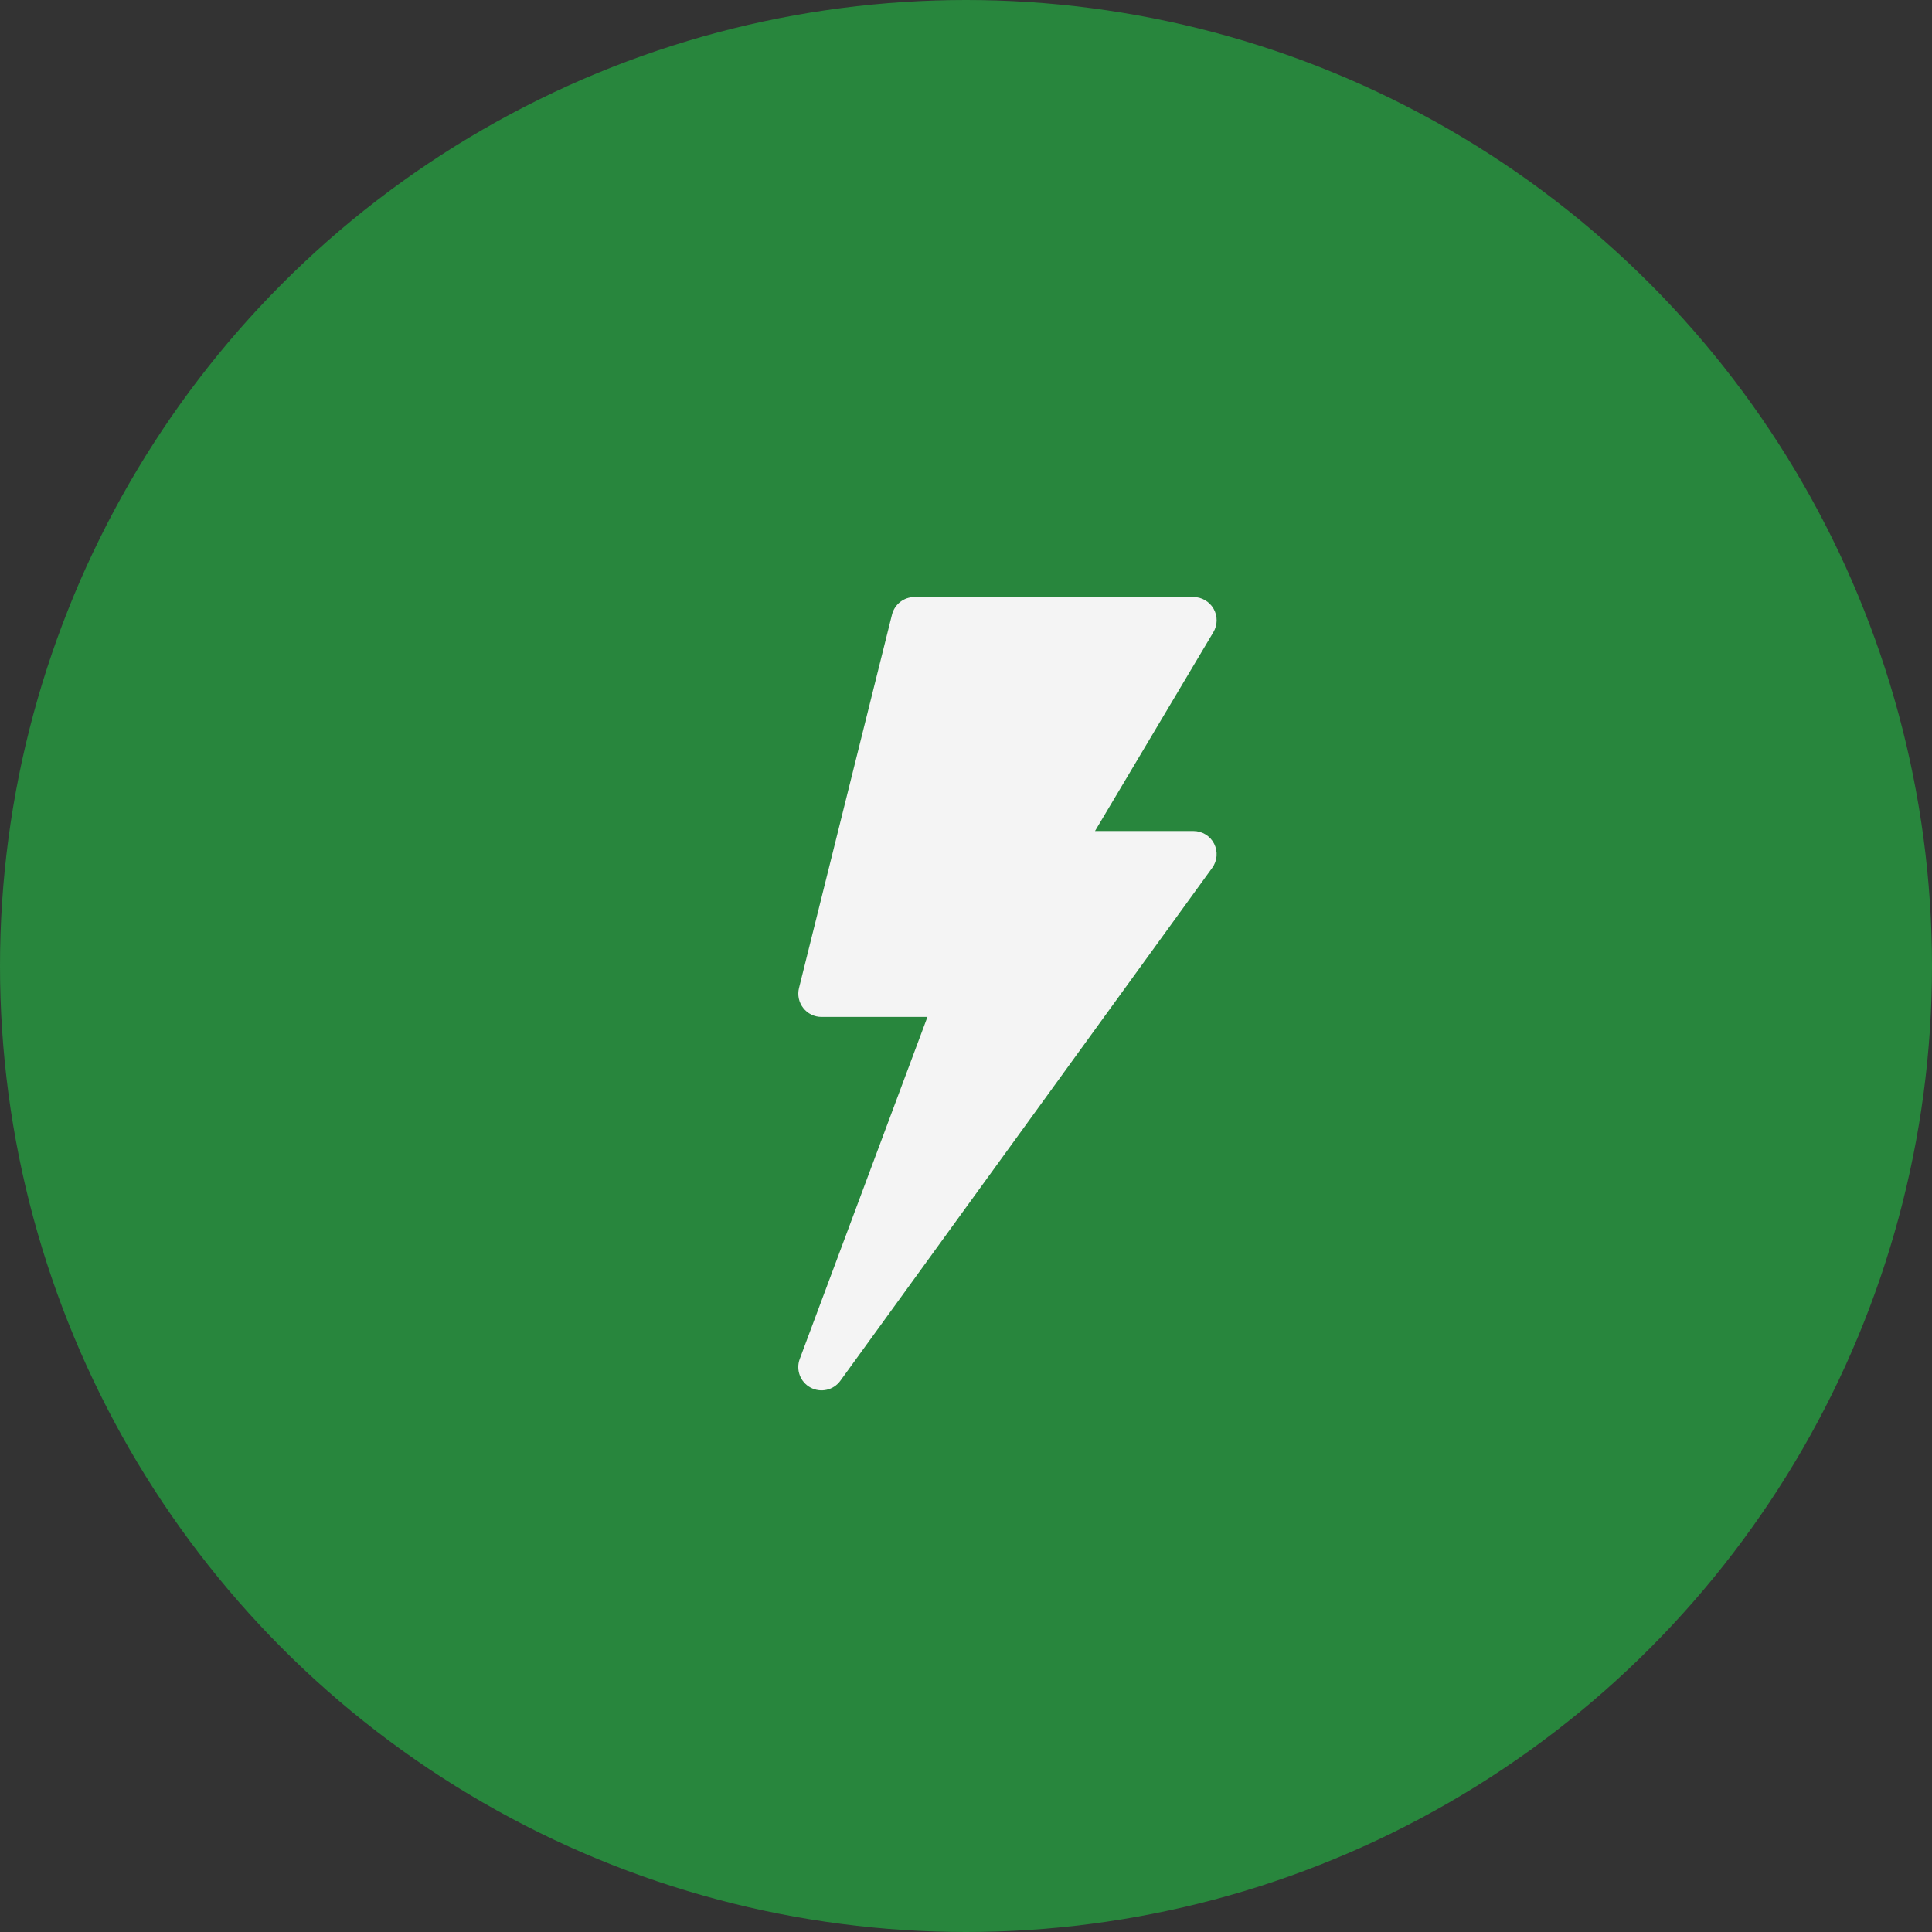 <svg width="45" height="45" viewBox="0 0 45 45" fill="none" xmlns="http://www.w3.org/2000/svg">
<rect x="0" y="0" width="45" height="45" fill="#333333" stroke="none"/>
<circle cx="22.5" cy="22.5" r="22.5" fill="#28863D"/>
<path d="M28.268 14.181C28.171 14.011 27.992 13.906 27.797 13.906H21.301C21.052 13.906 20.836 14.075 20.776 14.316L18.61 23.014C18.57 23.176 18.606 23.347 18.709 23.478C18.811 23.61 18.969 23.686 19.135 23.686H21.602L18.628 31.652C18.533 31.906 18.64 32.191 18.879 32.319C19.118 32.448 19.415 32.379 19.573 32.161L28.234 20.215C28.354 20.051 28.371 19.833 28.279 19.651C28.187 19.47 28 19.356 27.797 19.356H25.505L28.261 14.726C28.361 14.559 28.364 14.35 28.268 14.181Z" fill="#F4F4F4"/>
</svg>
